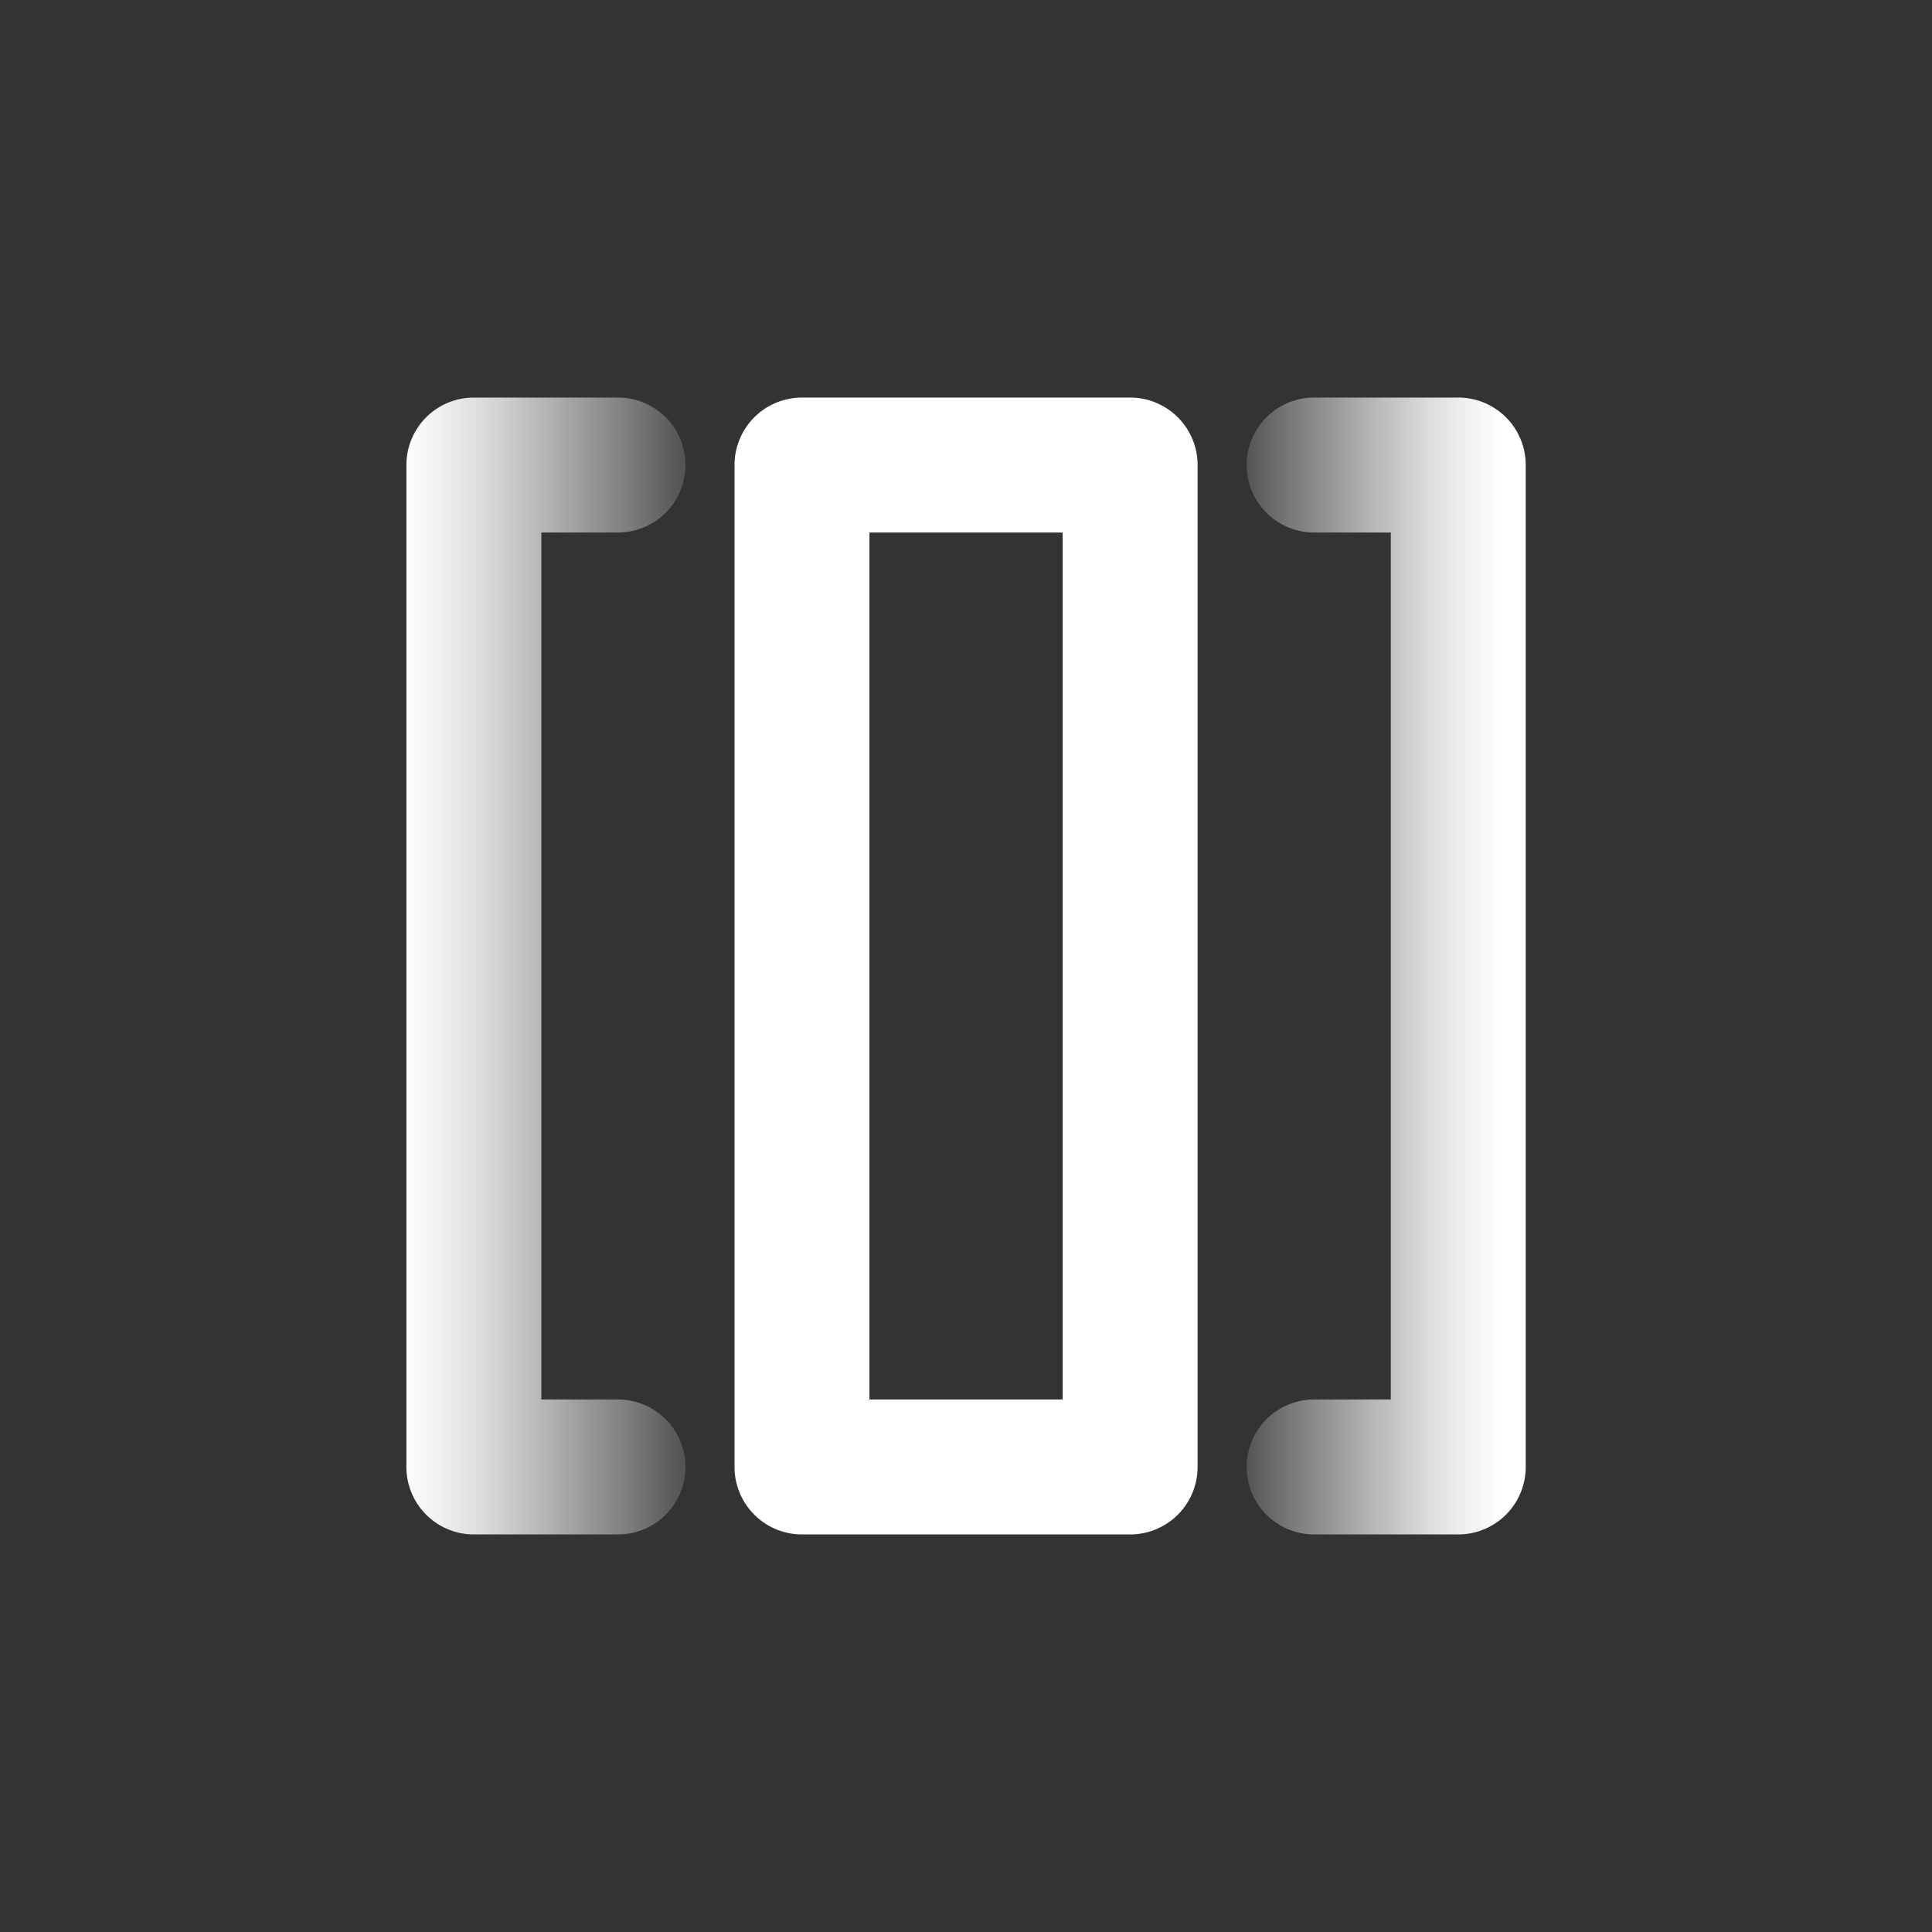 <svg xmlns="http://www.w3.org/2000/svg" xmlns:xlink="http://www.w3.org/1999/xlink" viewBox="0 0 157.5 157.5"><rect x="0" y="0" width="157.5" height="157.5" fill="#333333" stroke="none"/><defs><style>.cls-1{fill:url(#linear-gradient);}.cls-2{fill:#fff;}.cls-3{fill:url(#linear-gradient-2);}.cls-4{fill:none;}</style><linearGradient id="linear-gradient" x1="32.61" y1="78.75" x2="59.21" y2="78.75" gradientUnits="userSpaceOnUse"><stop offset="0" stop-color="#fff"/><stop offset="0.09" stop-color="#fff" stop-opacity="0.95"/><stop offset="0.25" stop-color="#fff" stop-opacity="0.83"/><stop offset="0.46" stop-color="#fff" stop-opacity="0.62"/><stop offset="0.72" stop-color="#fff" stop-opacity="0.34"/><stop offset="1" stop-color="#fff" stop-opacity="0"/></linearGradient><linearGradient id="linear-gradient-2" x1="122.48" y1="78.75" x2="98.4" y2="78.75" xlink:href="#linear-gradient"/></defs><title>container</title><g id="Layer_2" data-name="Layer 2"><g id="Layer_1-2" data-name="Layer 1"><path class="cls-1" d="M50.38,125.09H38.63a5.5,5.5,0,0,1-5.5-5.5V37.91a5.5,5.5,0,0,1,5.5-5.5H50.38a5.5,5.5,0,0,1,0,11H44.13v70.68h6.25a5.5,5.5,0,0,1,0,11Z"/><path class="cls-2" d="M92.13,125.09H65.38a5.5,5.5,0,0,1-5.5-5.5V37.91a5.5,5.5,0,0,1,5.5-5.5H92.13a5.5,5.5,0,0,1,5.5,5.5v81.68A5.5,5.5,0,0,1,92.13,125.09Zm-21.25-11H86.63V43.41H70.88Z"/><path class="cls-3" d="M118.88,125.09H107.13a5.5,5.5,0,0,1,0-11h6.25V43.41h-6.25a5.5,5.5,0,0,1,0-11h11.75a5.5,5.5,0,0,1,5.5,5.5v81.68A5.5,5.5,0,0,1,118.88,125.09Z"/><rect class="cls-4" width="157.5" height="157.5"/></g></g></svg>
